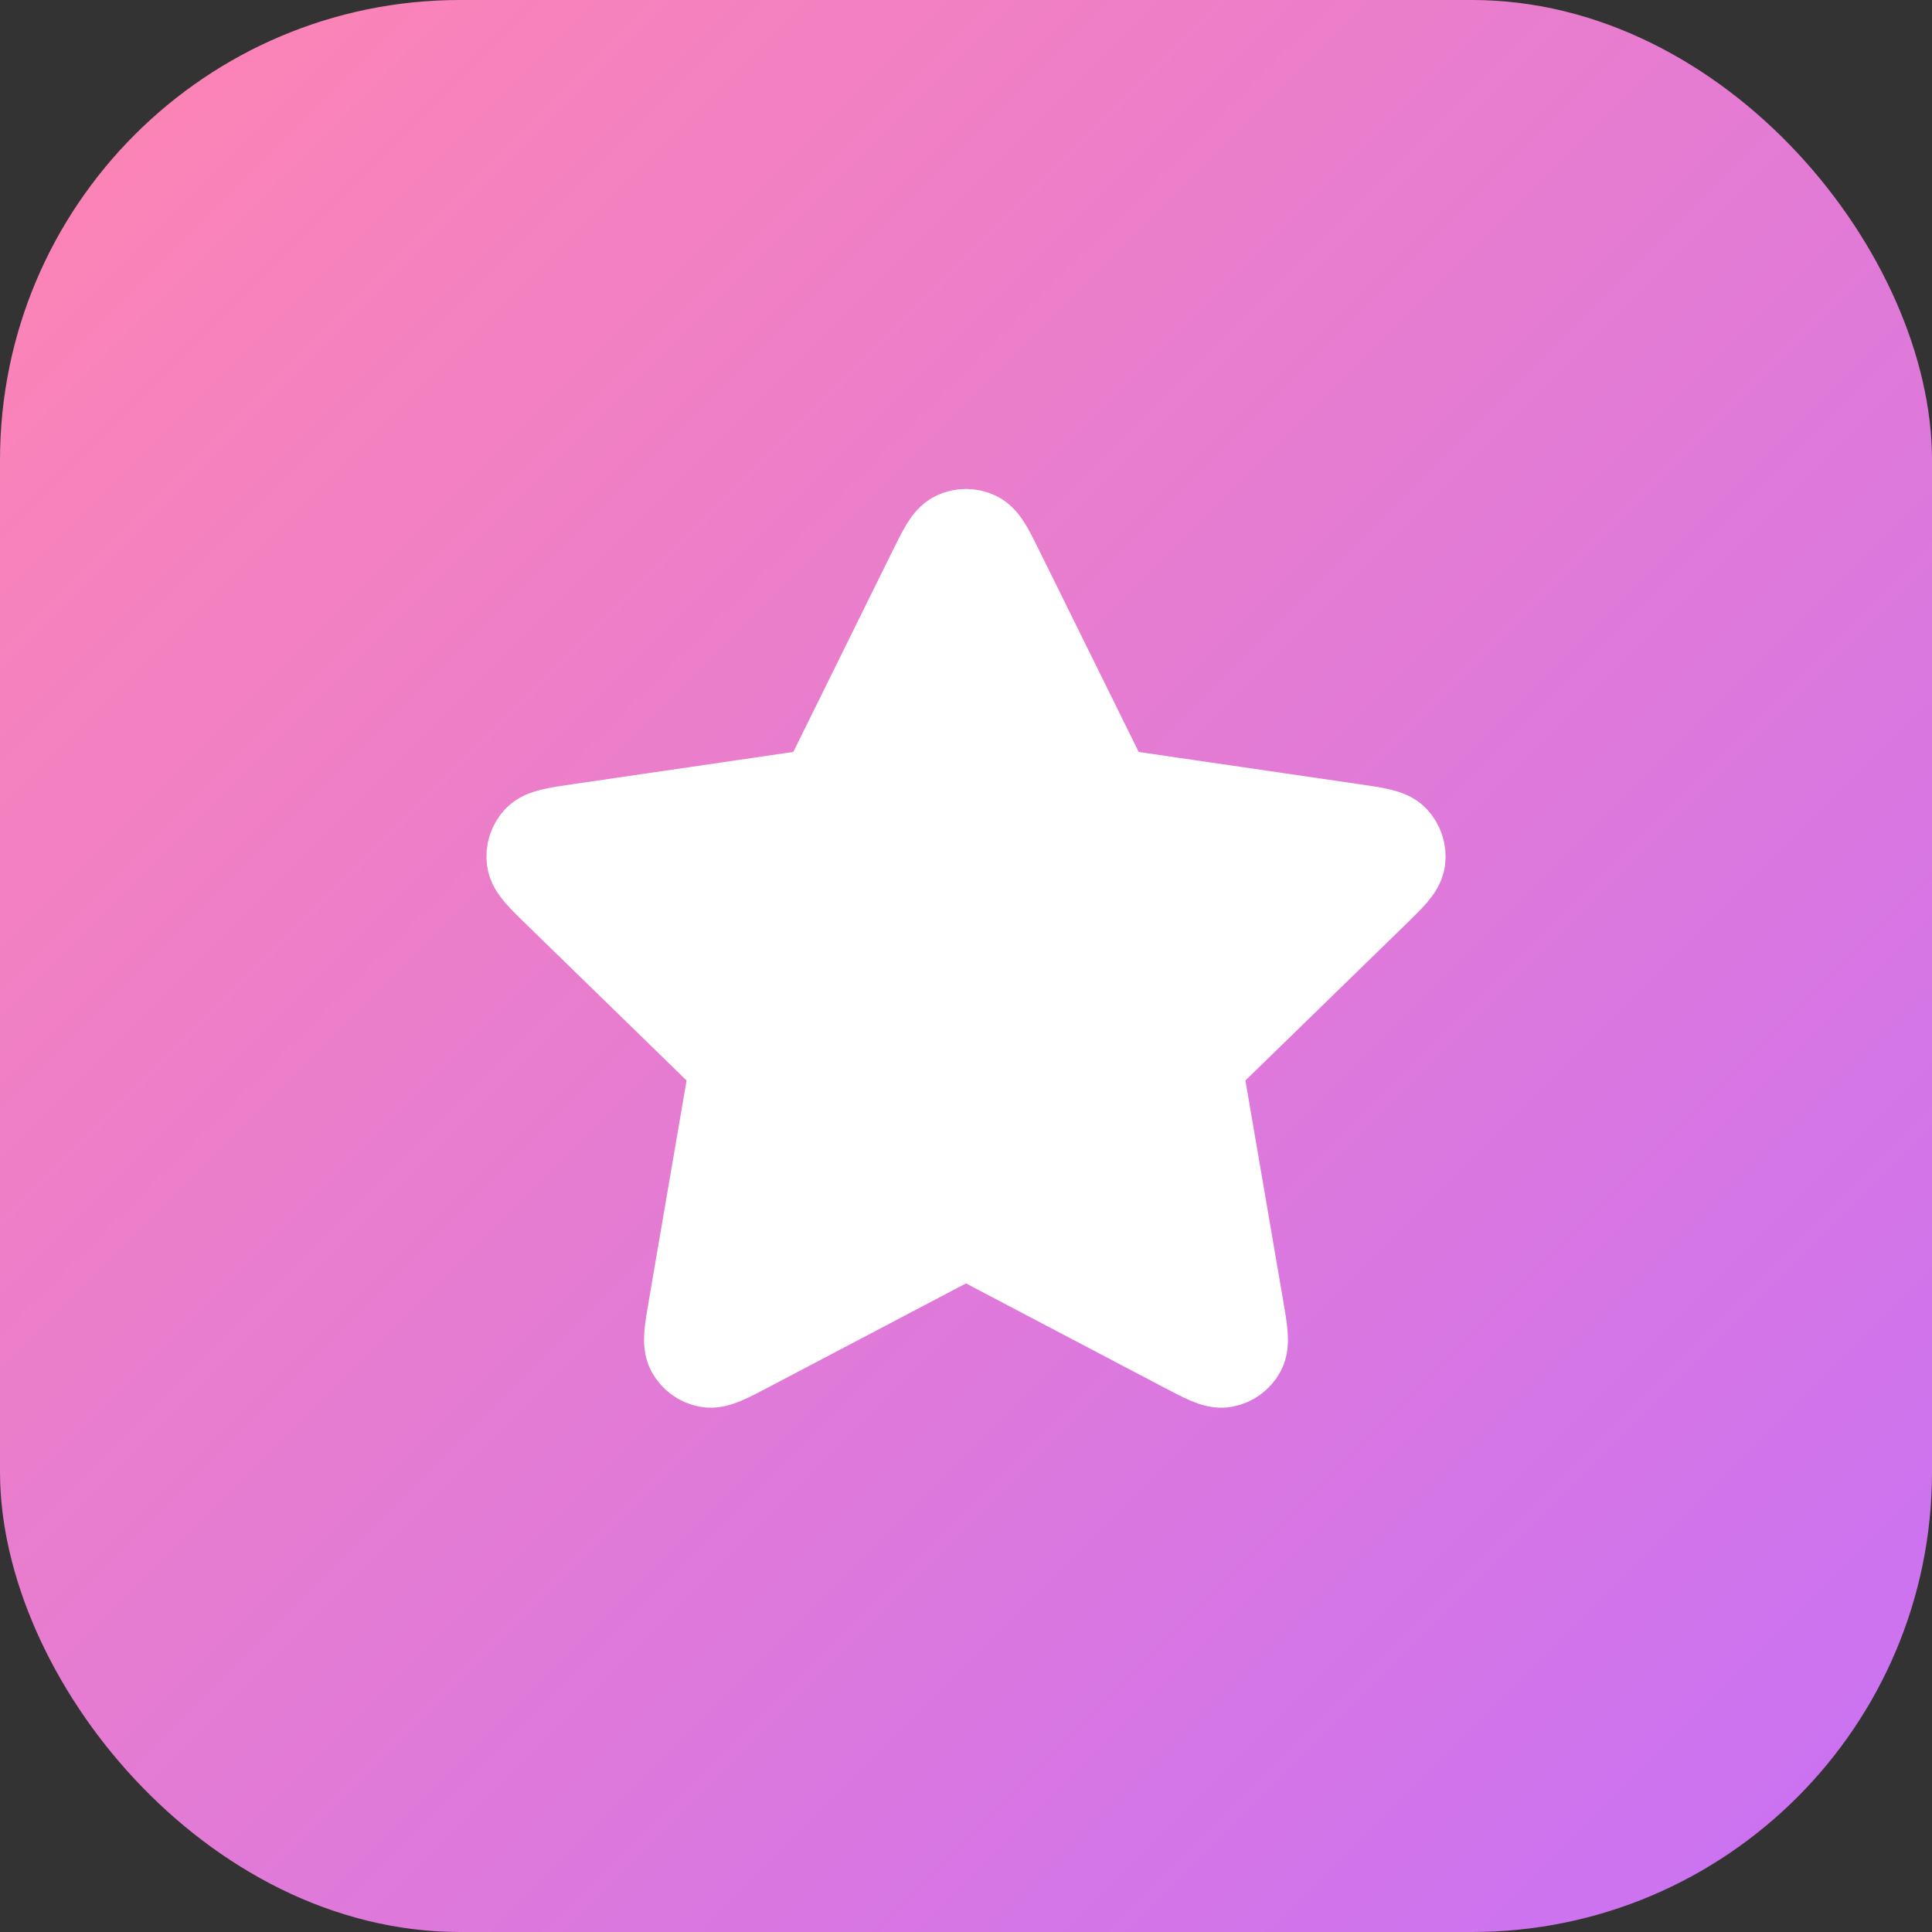 <?xml version="1.0" encoding="UTF-8"?> <svg xmlns="http://www.w3.org/2000/svg" width="42" height="42" viewBox="0 0 42 42" fill="none"><rect x="0" y="0" width="42" height="42" fill="#333333" stroke="none"/><rect width="42" height="42" rx="10" fill="url(#paint0_linear_23_24)"></rect><path d="M20.283 12.453C20.513 11.986 20.628 11.753 20.785 11.678C20.921 11.613 21.079 11.613 21.215 11.678C21.372 11.753 21.487 11.986 21.717 12.453L23.904 16.883C23.972 17.021 24.006 17.09 24.056 17.144C24.1 17.191 24.153 17.229 24.211 17.257C24.278 17.287 24.354 17.299 24.506 17.321L29.397 18.036C29.912 18.111 30.17 18.149 30.289 18.274C30.392 18.384 30.441 18.534 30.422 18.684C30.399 18.856 30.212 19.037 29.84 19.4L26.301 22.846C26.191 22.954 26.136 23.008 26.1 23.071C26.069 23.128 26.049 23.19 26.041 23.255C26.032 23.327 26.045 23.403 26.071 23.555L26.906 28.422C26.994 28.936 27.038 29.192 26.955 29.345C26.883 29.477 26.755 29.57 26.607 29.598C26.437 29.629 26.206 29.508 25.745 29.265L21.372 26.966C21.236 26.894 21.168 26.858 21.096 26.844C21.033 26.832 20.967 26.832 20.904 26.844C20.832 26.858 20.764 26.894 20.628 26.966L16.255 29.265C15.794 29.508 15.563 29.629 15.393 29.598C15.245 29.57 15.117 29.477 15.045 29.345C14.962 29.192 15.006 28.936 15.094 28.422L15.929 23.555C15.955 23.403 15.968 23.327 15.959 23.255C15.951 23.19 15.931 23.128 15.9 23.071C15.864 23.008 15.809 22.954 15.699 22.846L12.161 19.4C11.788 19.037 11.601 18.856 11.579 18.684C11.559 18.534 11.608 18.384 11.711 18.274C11.83 18.149 12.088 18.111 12.603 18.036L17.494 17.321C17.646 17.299 17.723 17.287 17.789 17.257C17.847 17.229 17.9 17.191 17.944 17.144C17.994 17.09 18.028 17.021 18.096 16.883L20.283 12.453Z" fill="white" stroke="white" stroke-width="2" stroke-linecap="round" stroke-linejoin="round"></path><defs><linearGradient id="paint0_linear_23_24" x1="0" y1="0" x2="42" y2="42" gradientUnits="userSpaceOnUse"><stop stop-color="#FF85B2"></stop><stop offset="1" stop-color="#C871F6"></stop></linearGradient></defs></svg> 